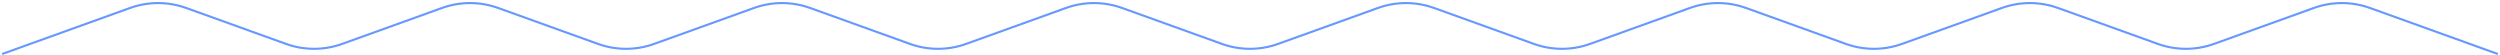 <svg width="1178" height="26" viewBox="0 0 1178 26" fill="none" xmlns="http://www.w3.org/2000/svg">
<path d="M1 25.448L61.295 3.752C69.83 0.68 79.169 0.68 87.705 3.752L134.795 20.697C143.33 23.768 152.669 23.768 161.205 20.697L208.295 3.752C216.83 0.68 226.169 0.68 234.705 3.752L281.794 20.697C290.33 23.768 299.669 23.768 308.204 20.697L355.294 3.752C363.83 0.68 373.169 0.68 381.704 3.752L428.794 20.697C437.329 23.768 446.669 23.768 455.204 20.697L502.294 3.752C510.829 0.68 520.168 0.68 528.704 3.752L575.794 20.697C584.329 23.768 593.668 23.768 602.204 20.697L649.294 3.752C657.829 0.68 667.168 0.68 675.704 3.752L722.794 20.697C731.329 23.768 740.668 23.768 749.203 20.697L796.296 3.752C804.831 0.68 814.17 0.68 822.706 3.752L869.796 20.697C878.331 23.768 887.67 23.768 896.206 20.697L943.295 3.752C951.831 0.68 961.17 0.68 969.705 3.752L1016.8 20.697C1025.33 23.768 1034.67 23.768 1043.21 20.697L1090.3 3.752C1098.83 0.68 1108.17 0.68 1116.71 3.752L1177 25.448" stroke="#6699FF" stroke-miterlimit="22.926"/>
</svg>
